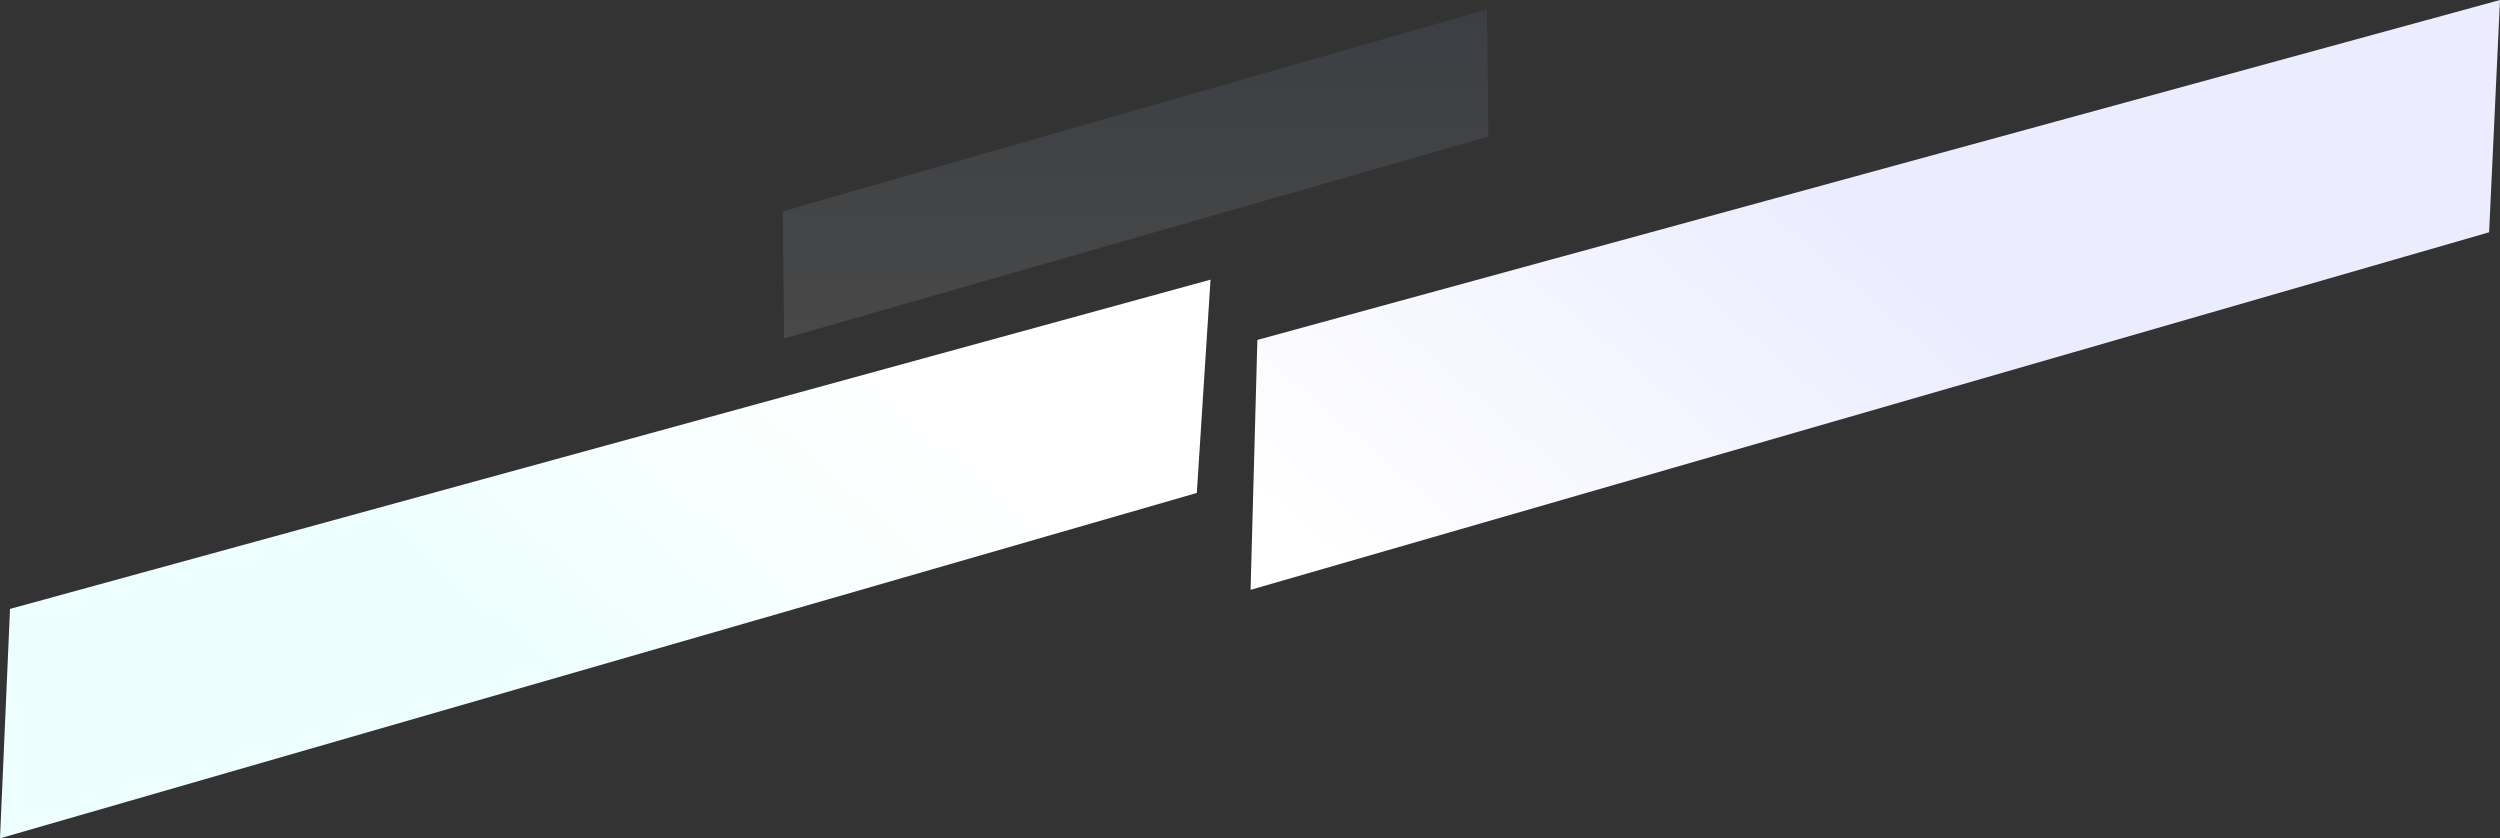 <svg height="679.396" viewBox="0 0 2026.043 679.396" width="2026.043" xmlns="http://www.w3.org/2000/svg" xmlns:xlink="http://www.w3.org/1999/xlink"><rect x="0" y="0" width="2026.043" height="679.396" fill="#333333" stroke="none"/><linearGradient id="a" gradientUnits="objectBoundingBox" x1="1.025" x2="-.025" y1=".214" y2=".786"><stop offset="0" stop-color="#ebedff"/><stop offset=".463" stop-color="#ebedff"/><stop offset="1" stop-color="#fff"/></linearGradient><linearGradient id="b" gradientUnits="objectBoundingBox" x1=".5" x2=".5" y2="1"><stop offset="0" stop-color="#7fa5d1"/><stop offset="1" stop-color="#fff"/></linearGradient><linearGradient id="c" gradientUnits="objectBoundingBox" x2=".797" y1=".71" y2=".298"><stop offset="0" stop-color="#edfffd"/><stop offset=".463" stop-color="#edfffd"/><stop offset="1" stop-color="#fff"/></linearGradient><path d="m923.747 4783.854 1007.046-275.478-8.828 188.237-1003.72 289.769z" fill="url(#a)" transform="translate(95.25 -4508.376)"/><path d="m245.093 5181.631 570.719-163.651 1.133 103.058-570.72 163.651z" fill="url(#b)" opacity=".102" transform="translate(389.25 -5010.376)"/><path d="m.87 5099.845 972.918-266.838-11.12 172.859-969.918 279.906z" fill="url(#c)" transform="translate(7.25 -4606.376)"/></svg>